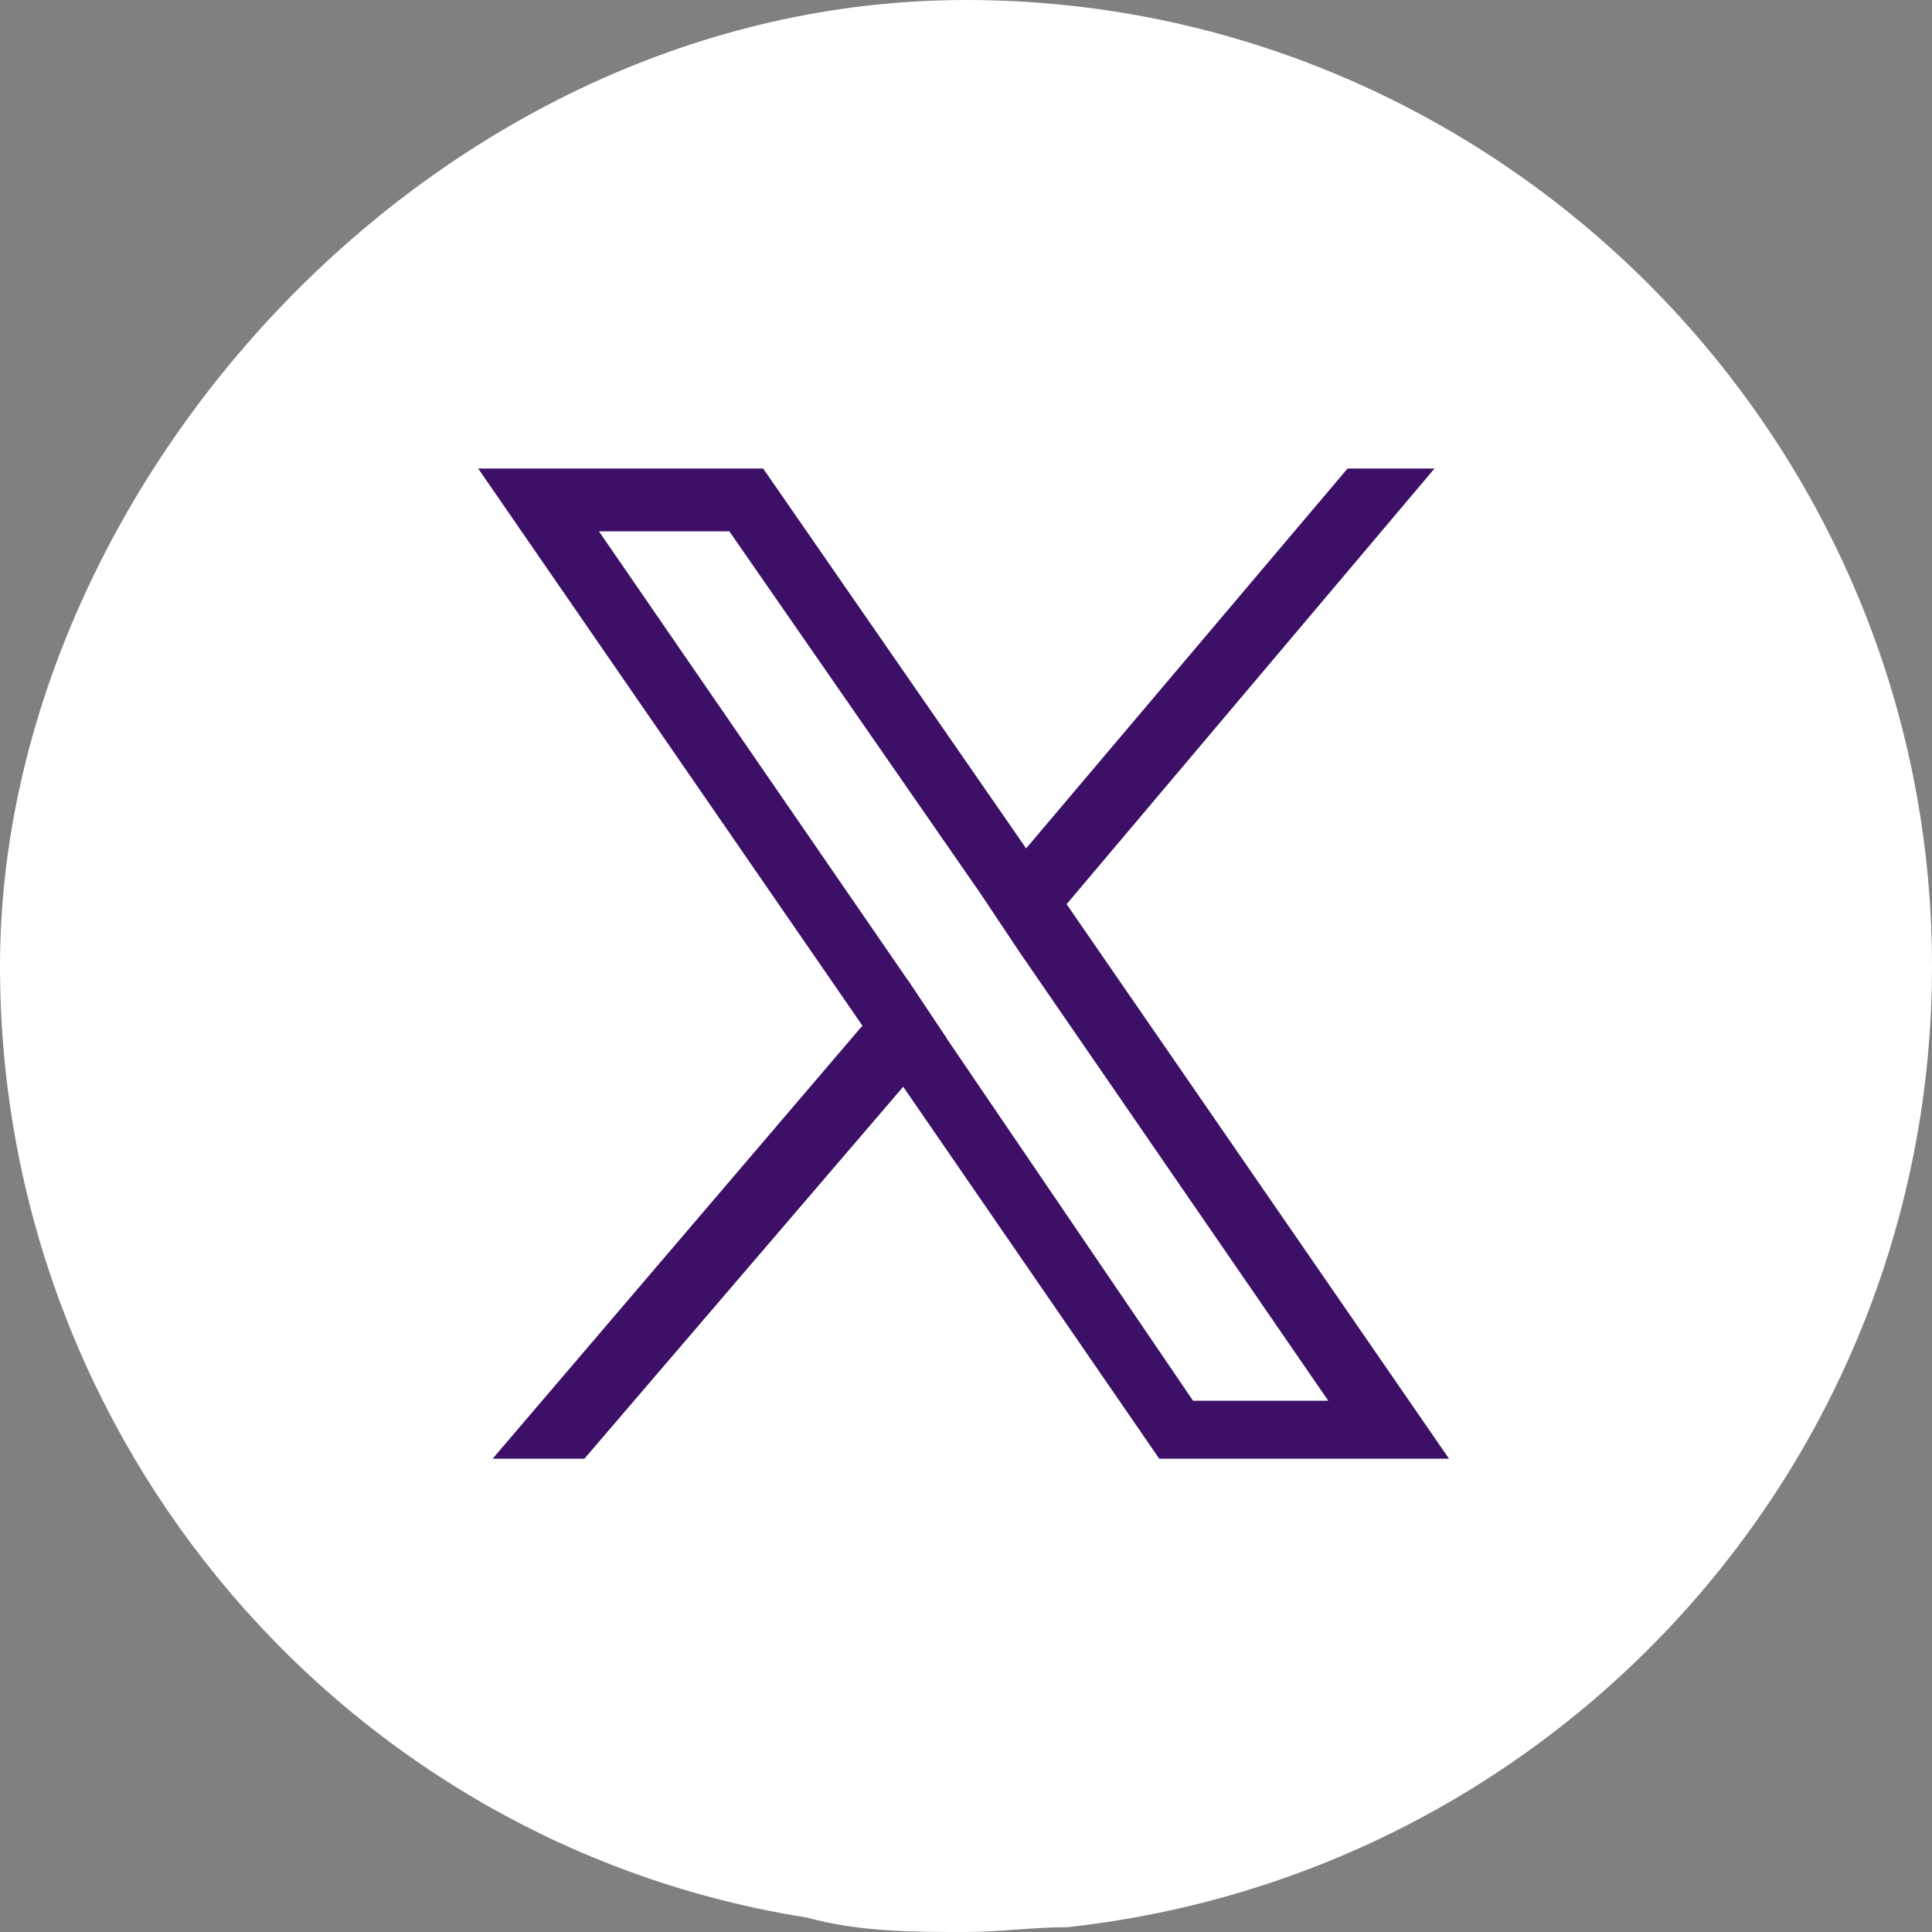 <?xml version="1.0" encoding="UTF-8"?>
<svg id="Layer_1" xmlns="http://www.w3.org/2000/svg" version="1.1" xmlns:xlink="http://www.w3.org/1999/xlink" viewBox="0 0 40 40">
  <rect x="0" y="0" width="40" height="40" fill="#808080" stroke="none"/>
  <!-- Generator: Adobe Illustrator 29.2.1, SVG Export Plug-In . SVG Version: 2.1.0 Build 116)  -->
  <defs>
    <style>
      .st0 {
        fill: #fff;
      }

      .st1 {
        fill: none;
      }

      .st2 {
        fill: #3d1068;
      }

      .st3 {
        clip-path: url(#clippath);
      }
    </style>
    <clipPath id="clippath">
      <rect class="st1" width="40" height="40"/>
    </clipPath>
  </defs>
  <g class="st3">
    <g>
      <path class="st0" d="M40,20c0,10.3-7.8,18.8-17.9,19.9-.7,0-1.4.1-2.1.1-1.1,0-2.2,0-3.3-.3C7.2,38.2,0,29.9,0,20S9,0,20,0s20,9,20,20h0Z"/>
      <path class="st2" d="M22,18.7l-.8-1.2-5.4-7.8h-5.9l8,11.6.8,1.2,5.3,7.7h6l-8-11.6ZM19.6,21.5l-.8-1.2-6.4-9.3h2.7l5.2,7.5.8,1.2,6.4,9.3h-2.8l-5.1-7.5h0Z"/>
      <path class="st2" d="M18.8,20.3l.8,1.2-.9,1-6.6,7.7h-1.9l7.6-8.9.9-1Z"/>
      <path class="st2" d="M29.7,9.7l-7.6,9-.9,1-.8-1.2.9-1,6.6-7.8h1.8Z"/>
    </g>
  </g>
</svg>